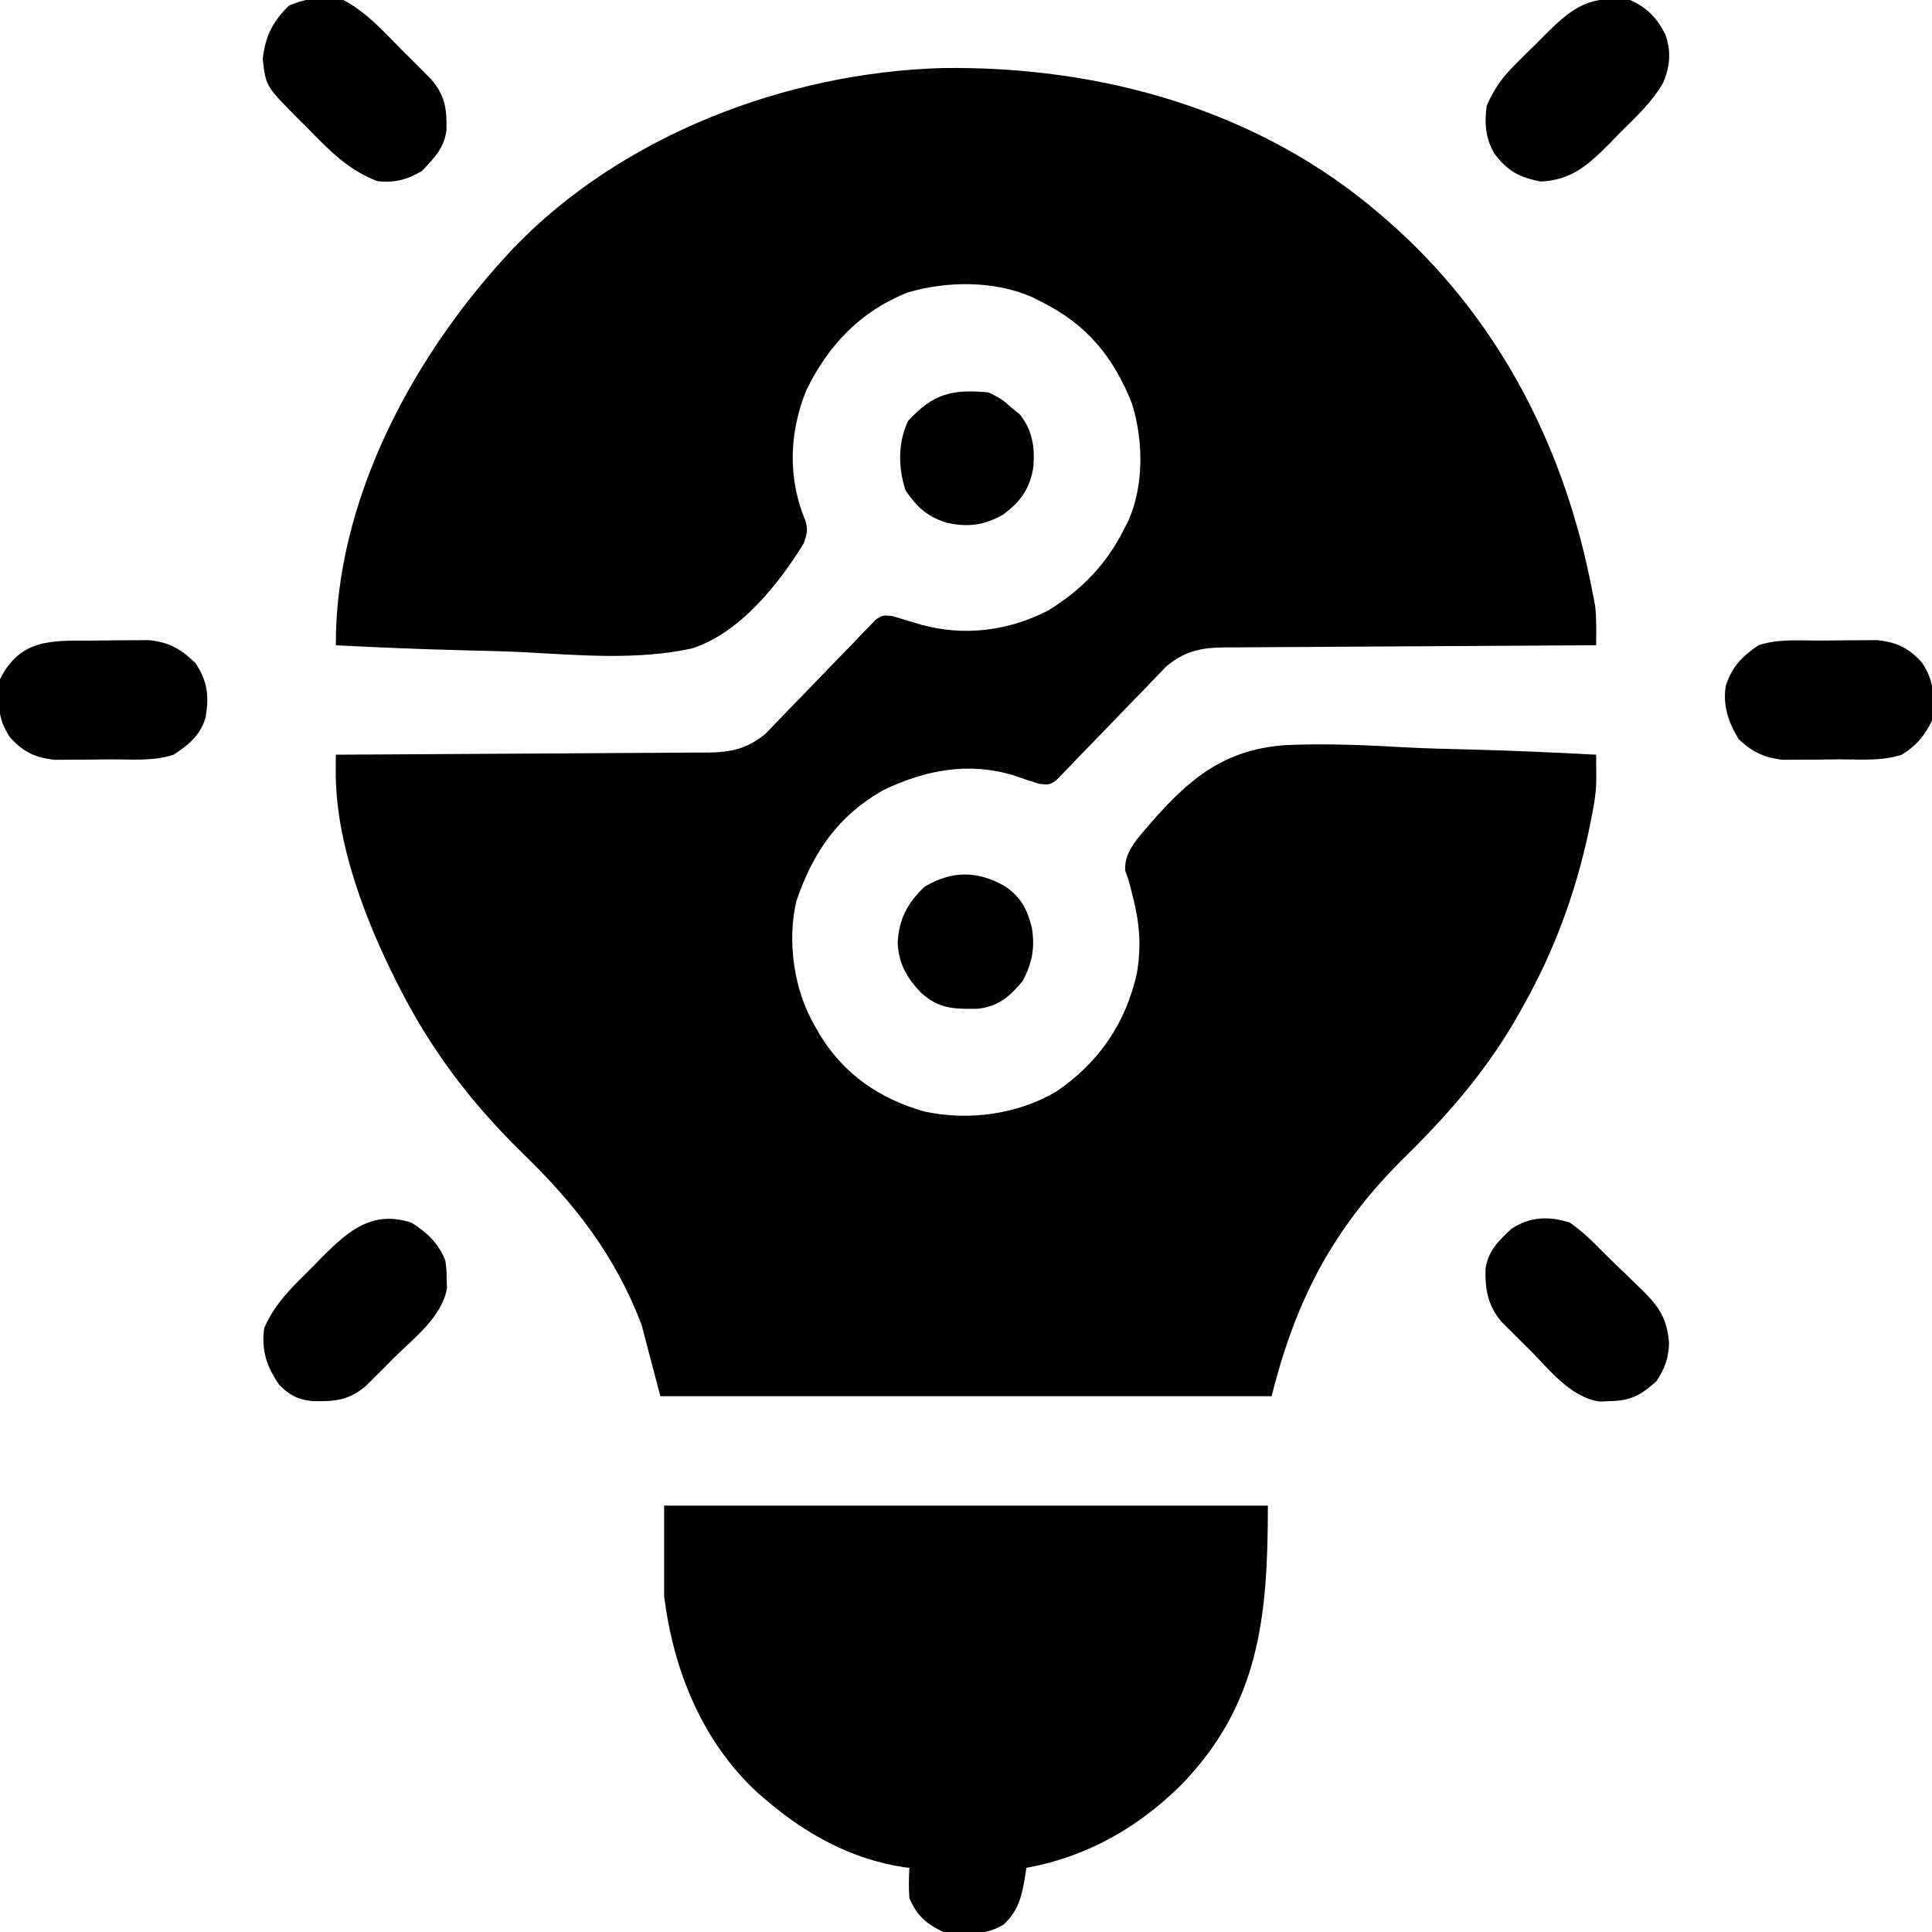 <svg xmlns="http://www.w3.org/2000/svg" width="512" height="512"><path d="M0 0 C0.534 0.461 1.067 0.921 1.617 1.396 C30.247 26.36 47.79 59.683 55.375 96.688 C55.543 97.501 55.711 98.314 55.884 99.151 C56.033 99.93 56.182 100.709 56.336 101.512 C56.53 102.524 56.53 102.524 56.728 103.557 C57.116 107.045 57.016 110.491 57 114 C55.685 114.006 54.371 114.012 53.016 114.018 C40.627 114.075 28.238 114.148 15.849 114.236 C9.479 114.28 3.11 114.32 -3.259 114.346 C-9.406 114.372 -15.553 114.413 -21.699 114.463 C-24.045 114.48 -26.39 114.491 -28.735 114.498 C-32.02 114.507 -35.304 114.535 -38.588 114.568 C-40.043 114.565 -40.043 114.565 -41.527 114.563 C-47.752 114.65 -52.019 115.512 -56.941 119.62 C-57.499 120.203 -58.056 120.785 -58.631 121.386 C-59.275 122.049 -59.919 122.713 -60.583 123.397 C-61.258 124.106 -61.933 124.816 -62.629 125.547 C-64.09 127.046 -65.552 128.545 -67.014 130.043 C-69.299 132.403 -71.58 134.768 -73.853 137.141 C-76.057 139.435 -78.279 141.711 -80.504 143.984 C-81.181 144.702 -81.858 145.42 -82.556 146.159 C-83.197 146.81 -83.838 147.461 -84.498 148.132 C-85.055 148.711 -85.612 149.291 -86.186 149.888 C-88 151 -88 151 -90.58 150.726 C-92.914 150.026 -95.203 149.252 -97.5 148.438 C-109.371 144.885 -120.751 147.051 -131.758 152.32 C-143.874 159.101 -150.538 168.842 -154.949 181.785 C-157.485 192.495 -155.588 205.534 -150 215 C-149.567 215.757 -149.134 216.513 -148.688 217.293 C-142.216 227.792 -132.955 234.138 -121.06 237.558 C-109.27 240.089 -96.38 238.359 -86.07 232.27 C-74.807 224.623 -67.634 214.156 -64.688 200.812 C-63.379 192.799 -64.131 186.627 -66.246 178.832 C-66.495 177.897 -66.744 176.963 -67 176 C-67.268 175.252 -67.537 174.503 -67.813 173.732 C-68.172 168.478 -63.884 164.546 -60.691 160.689 C-50.454 149.041 -41.406 141.699 -25.534 140.473 C-14.719 139.967 -3.912 140.463 6.888 141.077 C12.551 141.368 18.218 141.493 23.887 141.633 C34.934 141.93 45.965 142.405 57 143 C57.007 144.447 57.012 145.895 57.016 147.342 C57.019 148.148 57.022 148.954 57.025 149.785 C56.981 153.708 56.226 157.419 55.438 161.25 C55.262 162.106 55.086 162.963 54.905 163.845 C51.46 179.776 45.942 194.778 38 209 C37.652 209.631 37.304 210.262 36.946 210.912 C28.688 225.743 18.496 237.657 6.438 249.5 C-12.539 268.171 -22.539 287.156 -29 313 C-82.46 313 -135.92 313 -191 313 C-192.65 306.73 -194.3 300.46 -196 294 C-203.055 275.596 -213.677 261.972 -227.75 248.375 C-241.05 235.325 -251.514 221.615 -260 205 C-260.485 204.051 -260.485 204.051 -260.98 203.082 C-269.311 186.531 -277.131 166.095 -277.024 147.308 C-277.019 146.097 -277.019 146.097 -277.014 144.861 C-277.009 144.247 -277.005 143.633 -277 143 C-275.685 142.994 -274.371 142.988 -273.016 142.982 C-260.627 142.925 -248.238 142.852 -235.849 142.764 C-229.479 142.72 -223.11 142.68 -216.741 142.654 C-210.594 142.628 -204.447 142.587 -198.301 142.537 C-195.955 142.52 -193.61 142.509 -191.265 142.502 C-187.98 142.493 -184.696 142.465 -181.412 142.432 C-179.957 142.435 -179.957 142.435 -178.473 142.437 C-172.248 142.35 -167.981 141.488 -163.059 137.38 C-162.501 136.797 -161.944 136.215 -161.369 135.614 C-160.725 134.951 -160.081 134.287 -159.417 133.603 C-158.742 132.894 -158.067 132.184 -157.371 131.453 C-155.91 129.954 -154.448 128.455 -152.986 126.957 C-150.701 124.597 -148.42 122.232 -146.147 119.859 C-143.943 117.565 -141.721 115.289 -139.496 113.016 C-138.819 112.298 -138.142 111.58 -137.444 110.841 C-136.803 110.19 -136.162 109.539 -135.502 108.868 C-134.945 108.289 -134.388 107.709 -133.814 107.112 C-132 106 -132 106 -129.438 106.274 C-126.913 107.026 -124.392 107.785 -121.875 108.562 C-110.478 111.66 -98.927 110.244 -88.375 104.875 C-79.352 99.389 -72.673 92.454 -68 83 C-67.673 82.367 -67.345 81.734 -67.008 81.082 C-62.809 71.705 -62.982 59.681 -66 50 C-70.856 37.645 -78.061 28.889 -90 23 C-90.808 22.586 -91.616 22.172 -92.449 21.746 C-102.511 17.324 -114.969 17.447 -125.438 20.5 C-138 25.487 -146.555 34.495 -152.375 46.562 C-156.88 57.876 -157.271 69.752 -152.523 81.098 C-151.842 83.576 -152.142 84.557 -153 87 C-159.774 97.963 -169.992 110.81 -182.656 114.847 C-197.015 117.973 -212.265 116.651 -226.819 115.854 C-232.489 115.574 -238.163 115.454 -243.838 115.318 C-254.901 115.032 -265.949 114.574 -277 114 C-277.148 76.076 -257.067 38.339 -232 11 C-231.366 10.306 -230.732 9.613 -230.078 8.898 C-201.227 -21.189 -157.563 -37.747 -116.396 -38.964 C-74.357 -39.598 -32.205 -27.866 0 0 Z " fill="#000000" transform="translate(366,57)"></path><path d="M0 0 C52.8 0 105.6 0 160 0 C160 29.55 157.767 52.795 136.805 74.25 C125.334 85.497 111.904 93.108 96 96 C95.902 96.664 95.804 97.328 95.703 98.012 C94.803 103.326 94.071 107.168 90 111 C85.092 114.062 79.581 113.605 74 113 C69.541 110.888 66.878 108.592 65 104 C64.772 101.279 64.861 98.74 65 96 C64.464 95.937 63.928 95.874 63.375 95.809 C49.581 93.653 37.478 87.022 27 78 C26.201 77.313 25.402 76.626 24.578 75.918 C9.981 62.353 2.432 43.457 0 24 C0 16.08 0 8.16 0 0 Z " fill="#000000" transform="translate(176,399)"></path><path d="M0 0 C3.176 2.169 5.823 4.747 8.509 7.492 C10.202 9.205 11.937 10.869 13.676 12.535 C14.952 13.772 16.227 15.01 17.5 16.25 C18.112 16.84 18.724 17.43 19.354 18.038 C23.788 22.442 25.805 25.549 26.312 31.938 C26.192 35.92 25.219 38.633 23 42 C18.838 45.756 16.312 47.168 10.75 47.312 C9.817 47.35 8.883 47.387 7.922 47.426 C0.101 46.286 -5.448 38.885 -10.75 33.562 C-12.044 32.293 -12.044 32.293 -13.363 30.998 C-14.187 30.175 -15.011 29.352 -15.859 28.504 C-16.607 27.76 -17.354 27.015 -18.124 26.248 C-21.747 21.906 -22.453 17.708 -22.316 12.211 C-21.646 7.527 -18.848 4.784 -15.5 1.688 C-10.647 -1.588 -5.516 -1.786 0 0 Z " fill="#000000" transform="translate(416,324)"></path><path d="M0 0 C4.117 2.547 7.203 5.452 9 10 C9.336 12.367 9.336 12.367 9.375 14.875 C9.403 15.697 9.432 16.52 9.461 17.367 C8.121 25.023 0.752 30.546 -4.5 35.75 C-5.355 36.612 -6.209 37.475 -7.09 38.363 C-7.916 39.187 -8.742 40.011 -9.594 40.859 C-10.343 41.607 -11.093 42.354 -11.865 43.124 C-16.475 47.175 -20.32 47.448 -26.309 47.305 C-30.233 46.86 -32.179 45.753 -35 43 C-38.331 38.187 -39.767 33.913 -39 28 C-36.102 21.264 -31.385 16.907 -26.25 11.812 C-25.368 10.911 -24.487 10.009 -23.578 9.08 C-16.571 2.078 -10.3 -3.306 0 0 Z " fill="#000000" transform="translate(109,324)"></path><path d="M0 0 C6.206 3.263 10.859 8.564 15.75 13.5 C16.612 14.355 17.475 15.209 18.363 16.09 C19.187 16.916 20.011 17.742 20.859 18.594 C21.607 19.343 22.354 20.093 23.124 20.865 C26.982 25.255 27.442 28.825 27.316 34.531 C26.705 39.304 23.996 41.947 20.812 45.312 C16.998 47.601 13.443 48.539 9 48 C1.293 45.084 -3.684 39.883 -9.375 34.062 C-10.276 33.169 -11.177 32.275 -12.105 31.354 C-20.569 22.808 -20.569 22.808 -21.375 15.688 C-20.769 9.725 -18.721 5.679 -14.438 1.5 C-9.66 -0.585 -5.131 -0.98 0 0 Z " fill="#000000" transform="translate(91,0)"></path><path d="M0 0 C4.515 2.052 7.084 4.727 9.309 9.074 C10.917 13.554 10.622 17.54 8.747 21.943 C5.783 27.13 1.519 30.993 -2.688 35.188 C-3.561 36.089 -4.434 36.991 -5.334 37.92 C-10.946 43.549 -15.476 47.797 -23.758 48.102 C-29.41 46.964 -32.422 45.369 -35.941 40.754 C-38.325 36.805 -38.66 32.488 -38 28 C-36.073 23.588 -33.874 20.498 -30.473 17.109 C-29.598 16.235 -28.723 15.361 -27.822 14.461 C-26.912 13.566 -26.001 12.672 -25.062 11.75 C-23.702 10.385 -23.702 10.385 -22.314 8.992 C-14.903 1.641 -10.66 -1.222 0 0 Z " fill="#000000" transform="translate(432,0)"></path><path d="M0 0 C2.226 -0.01 4.45 -0.041 6.676 -0.072 C8.101 -0.079 9.526 -0.084 10.951 -0.088 C12.241 -0.097 13.531 -0.107 14.86 -0.116 C20.254 0.422 23.403 2.235 27.244 5.99 C30.436 10.733 30.871 14.757 29.931 20.303 C28.604 25.008 25.45 27.653 21.431 30.24 C16.132 32.007 10.412 31.466 4.863 31.48 C2.637 31.49 0.413 31.521 -1.813 31.553 C-3.238 31.559 -4.663 31.565 -6.088 31.568 C-7.378 31.578 -8.668 31.587 -9.998 31.597 C-15.172 31.08 -18.405 29.529 -21.881 25.678 C-25.311 20.724 -25.178 16.153 -24.569 10.24 C-19.145 -0.607 -10.801 0.028 0 0 Z " fill="#000000" transform="translate(24.569,169.76)"></path><path d="M0 0 C2.226 -0.01 4.45 -0.041 6.676 -0.072 C8.101 -0.079 9.526 -0.084 10.951 -0.088 C12.241 -0.097 13.531 -0.107 14.86 -0.116 C20.035 0.4 23.268 1.951 26.744 5.803 C30.173 10.756 30.041 15.328 29.431 21.24 C27.429 25.245 25.251 27.899 21.431 30.24 C16.132 32.007 10.412 31.466 4.863 31.48 C2.637 31.49 0.413 31.521 -1.813 31.553 C-3.238 31.559 -4.663 31.565 -6.088 31.568 C-7.378 31.578 -8.668 31.587 -9.998 31.597 C-14.944 31.103 -18.221 29.513 -21.819 26.115 C-24.507 21.699 -26.04 17.266 -25.229 12.057 C-23.579 6.894 -20.989 4.279 -16.569 1.24 C-11.27 -0.526 -5.55 0.015 0 0 Z " fill="#000000" transform="translate(482.569,169.76)"></path><path d="M0 0 C4.298 2.894 5.927 6.029 7.195 10.934 C8.089 16.288 7.308 20.404 4.758 25.184 C1.338 29.304 -1.675 31.876 -7.047 32.52 C-13.281 32.599 -17.445 32.621 -22.242 28.184 C-25.963 24.256 -28.072 20.569 -28.348 15.082 C-28.056 8.802 -25.762 4.52 -21.242 0.184 C-13.943 -4.142 -7.219 -4.091 0 0 Z " fill="#000000" transform="translate(266.242,234.816)"></path><path d="M0 0 C3.5 1.75 3.5 1.75 6 4 C6.742 4.598 7.485 5.196 8.25 5.812 C11.583 9.979 12.234 14.361 11.875 19.562 C11.016 25.368 8.621 28.776 3.938 32.312 C-1.06 35.184 -5.377 35.811 -11.059 34.539 C-16.335 32.843 -18.872 30.55 -22 26 C-24.011 19.966 -24.078 13.235 -21.312 7.5 C-14.629 0.274 -9.674 -0.924 0 0 Z " fill="#000000" transform="translate(262,104)"></path></svg>